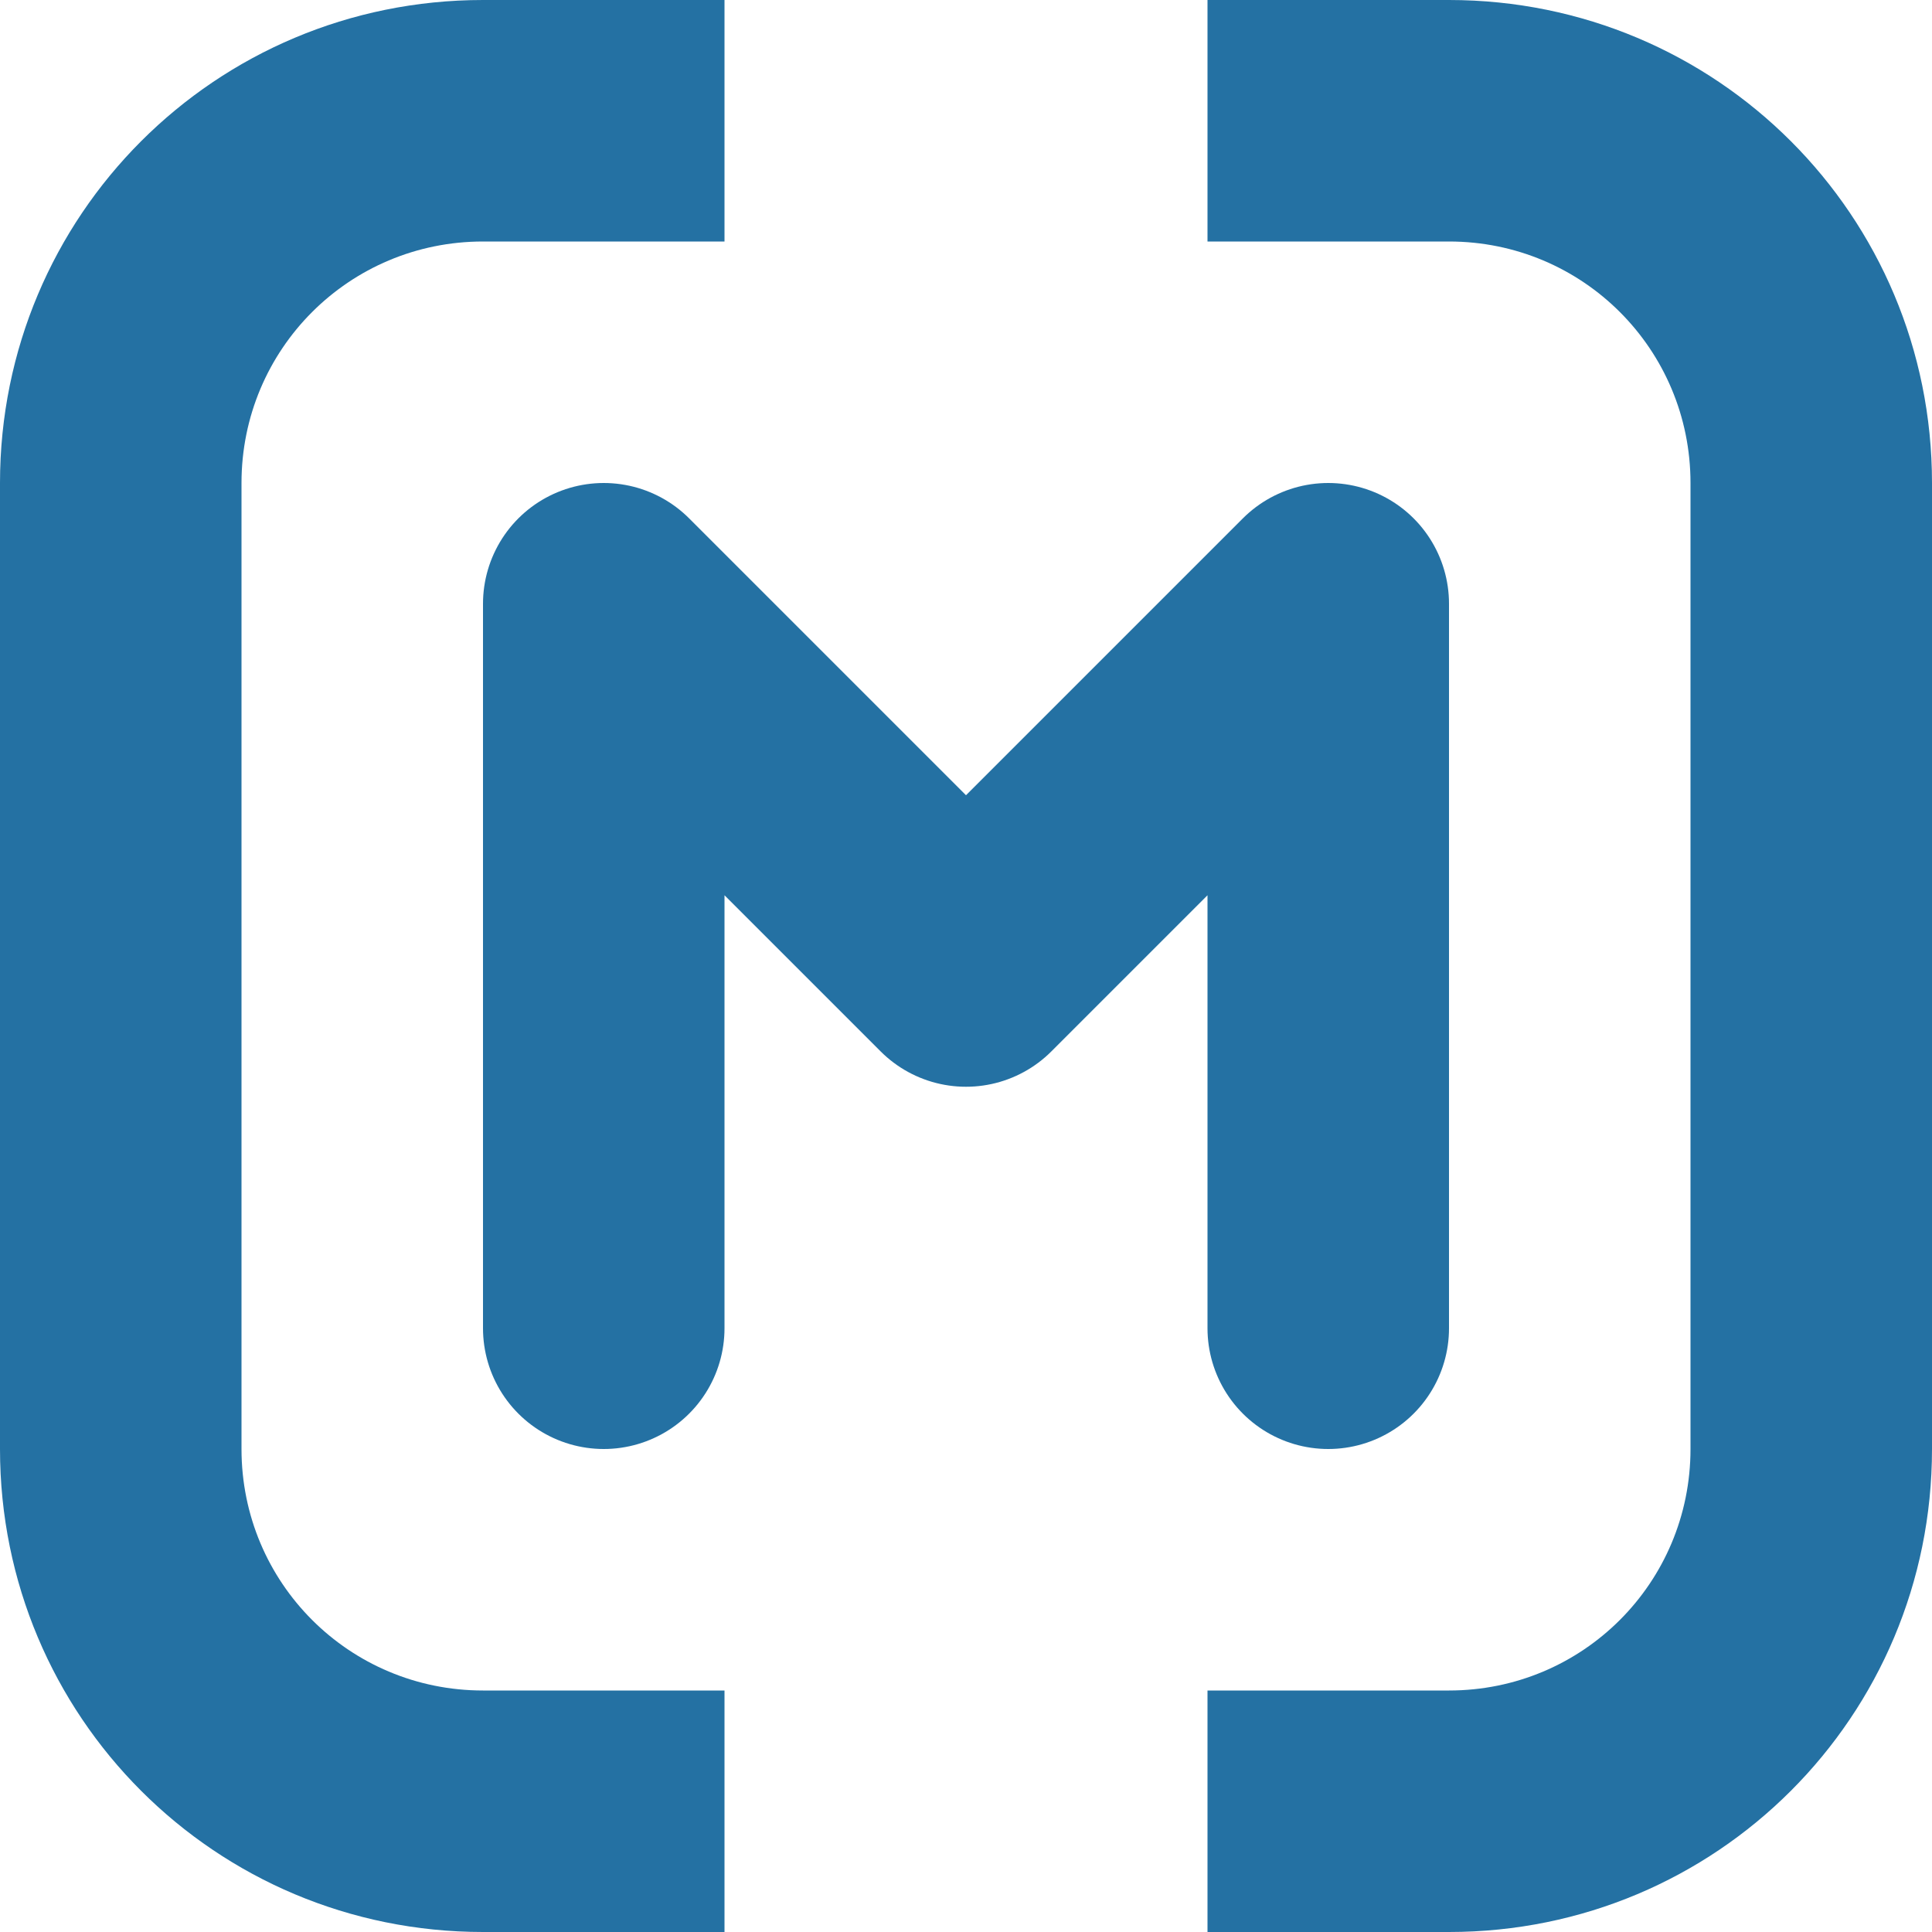 <svg xmlns="http://www.w3.org/2000/svg" width="80" height="80" viewBox="0 0 800 800">
  <path fill="#2471a3" stroke-width="0" d="M200 0C89.2 0 0 89.2 0 200v400c0 110.8 89.2 200 200 200h100V700H200c-55.4 0-100-44.6-100-100V200c0-55.4 44.6-100 100-100h100V0zm300 0v100h100c55.4 0 100 44.6 100 100v400c0 55.4-44.6 100-100 100H500v100h100c110.8 0 200-89.2 200-200V200C800 89.2 710.8 0 600 0z"/>
  <path fill="none" stroke="#2471a3" stroke-linecap="round" stroke-linejoin="round" stroke-width="100" d="M250 550V250l150 150 150-150v300"/>
</svg>